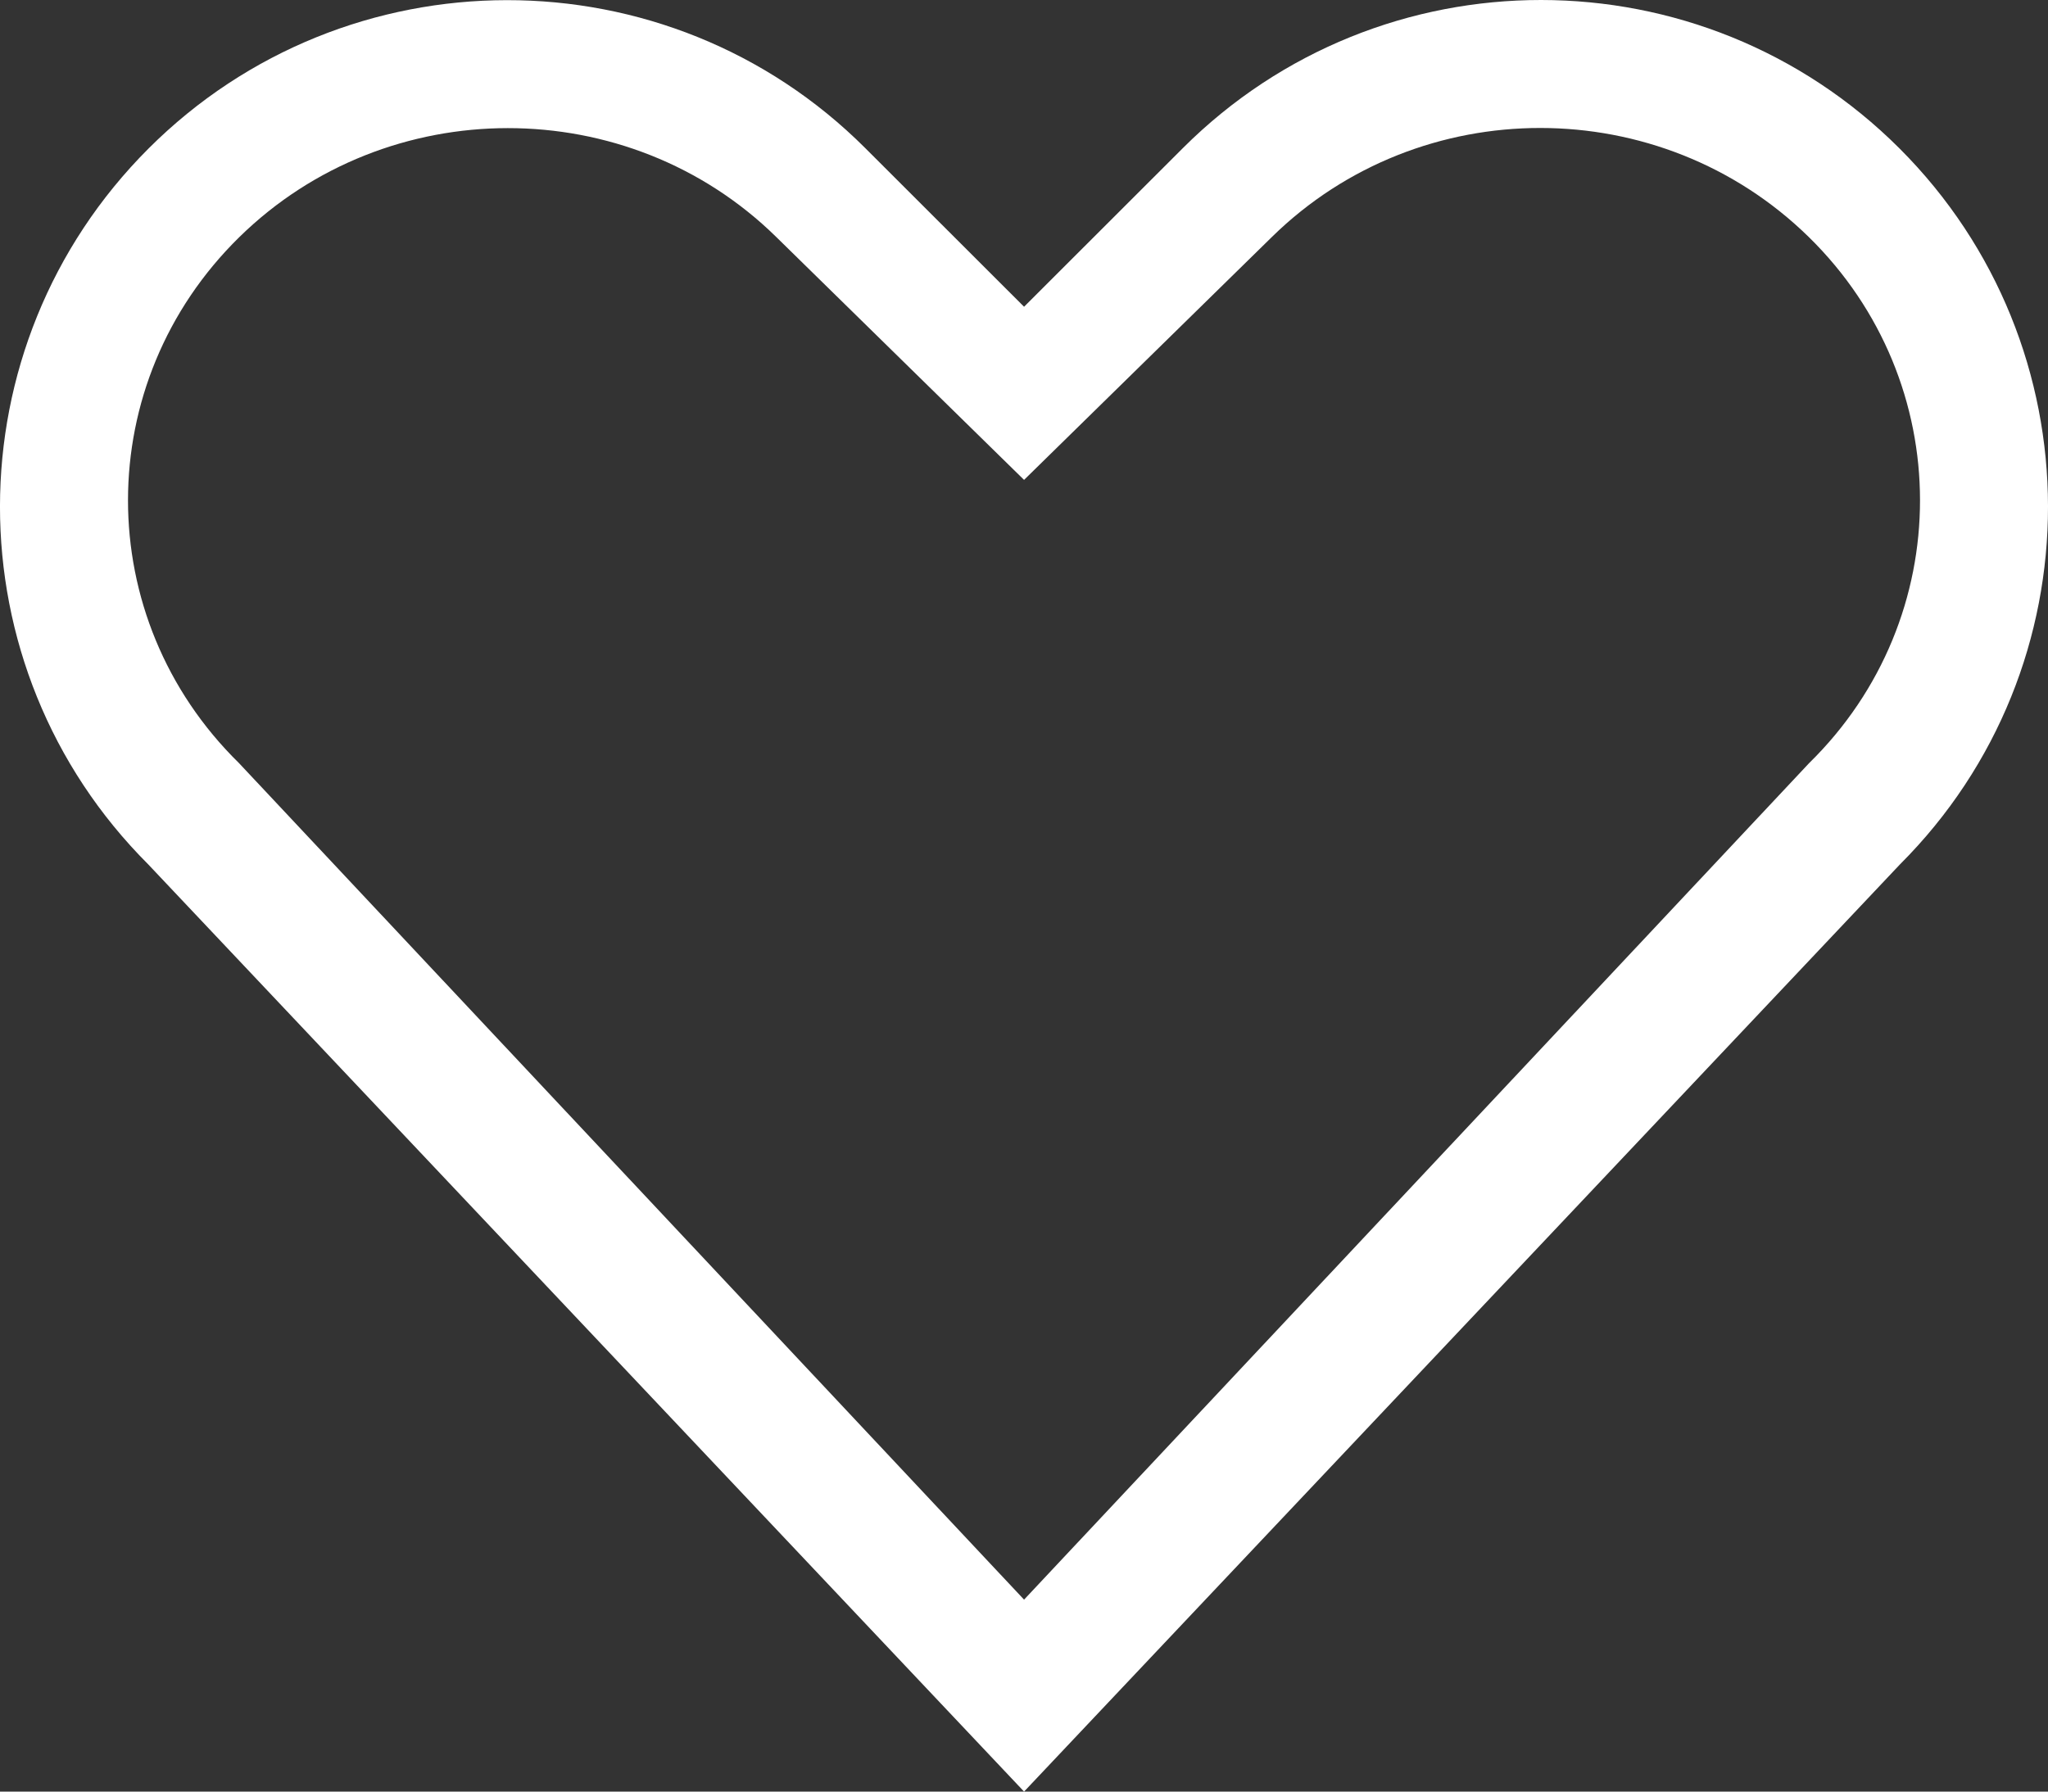 <?xml version="1.0" encoding="UTF-8" standalone="no"?>
<svg width="32px" height="28px" viewBox="0 0 32 28" version="1.1" xmlns="http://www.w3.org/2000/svg" xmlns:xlink="http://www.w3.org/1999/xlink" xmlns:sketch="http://www.bohemiancoding.com/sketch/ns">
    <rect x="0" y="0" width="32" height="28" fill="#333333" stroke="none"/>
    <!-- Generator: Sketch 3.3.2 (12043) - http://www.bohemiancoding.com/sketch -->
    <title>Rectangle 467</title>
    <desc>Created with Sketch.</desc>
    <defs></defs>
    <g id="HOME-FLOW" stroke="none" stroke-width="1" fill="none" fill-rule="evenodd" sketch:type="MSPage">
        <g id="0_0_Pre-Login_Home_Patients" sketch:type="MSArtboardGroup" transform="translate(-1140, -656)" fill="#FFFFFF">
            <g id="H1" sketch:type="MSLayerGroup" transform="translate(0, 140)">
                <g id="SUB-BAR" transform="translate(0, 447)" sketch:type="MSShapeGroup">
                    <g id="Group" transform="translate(0, 33)">
                        <g id="We-are-passionate--+-Rectangle-467" transform="translate(1140, 31)">
                            <path d="M16.001,30 L28.268,16.926 C30.58,14.66 30.577,10.973 28.263,8.705 C25.945,6.433 22.191,6.432 19.877,8.7 L16.001,12.5 L12.125,8.7 C9.814,6.434 6.053,6.437 3.74,8.705 C1.422,10.977 1.42,14.657 3.734,16.926 L16.001,30 Z M2.317,18.51 C-0.775,15.421 -0.772,10.412 2.322,7.32 C5.41,4.235 10.429,4.226 13.52,7.315 L16.001,9.794 L18.482,7.315 C21.574,4.226 26.587,4.229 29.68,7.32 C32.768,10.406 32.777,15.422 29.686,18.51 L16.001,33 L2.317,18.51 Z" id="Rectangle-467"></path>
                        </g>
                    </g>
                </g>
            </g>
        </g>
    </g>
</svg>